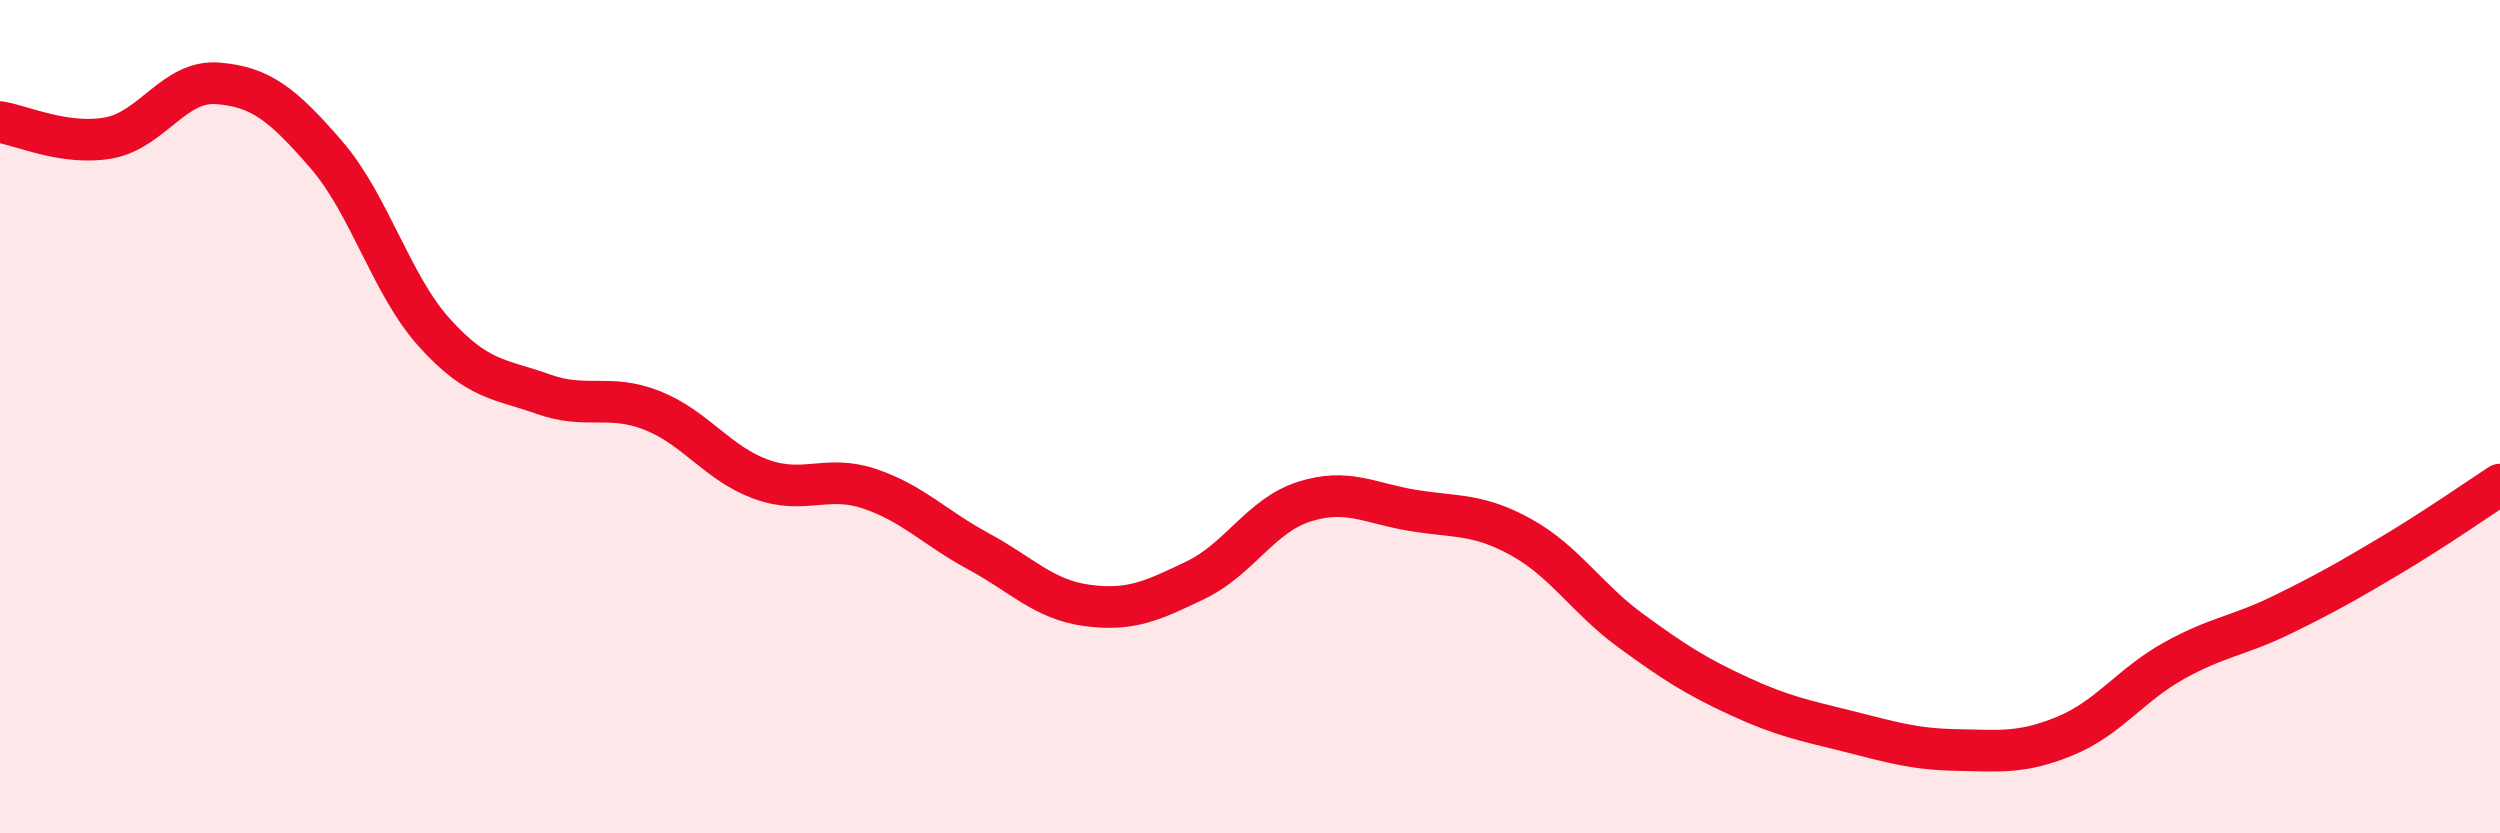 
    <svg width="60" height="20" viewBox="0 0 60 20" xmlns="http://www.w3.org/2000/svg">
      <path
        d="M 0,2.93 C 0.52,3.01 1.57,3.5 2.61,3.31 C 3.65,3.12 4.18,1.92 5.22,2 C 6.26,2.08 6.79,2.51 7.83,3.71 C 8.87,4.91 9.39,6.84 10.43,7.99 C 11.47,9.14 12,9.09 13.04,9.46 C 14.08,9.83 14.61,9.44 15.65,9.85 C 16.69,10.26 17.22,11.12 18.26,11.5 C 19.3,11.88 19.83,11.38 20.87,11.73 C 21.91,12.08 22.44,12.67 23.48,13.23 C 24.52,13.79 25.05,14.39 26.09,14.53 C 27.13,14.67 27.66,14.42 28.7,13.92 C 29.74,13.42 30.26,12.37 31.3,12.04 C 32.34,11.71 32.87,12.08 33.91,12.25 C 34.95,12.42 35.48,12.32 36.52,12.9 C 37.56,13.48 38.09,14.37 39.13,15.13 C 40.17,15.89 40.7,16.23 41.74,16.71 C 42.78,17.19 43.31,17.29 44.35,17.55 C 45.39,17.81 45.92,17.98 46.96,18 C 48,18.02 48.53,18.09 49.57,17.66 C 50.61,17.23 51.13,16.44 52.17,15.86 C 53.21,15.28 53.74,15.26 54.78,14.75 C 55.82,14.24 56.35,13.94 57.39,13.32 C 58.43,12.7 59.48,11.97 60,11.63L60 20L0 20Z"
        fill="#EB0A25"
        opacity="0.1"
        stroke-linecap="round"
        stroke-linejoin="round"
      />
      <path
        d="M 0,2.93 C 0.52,3.01 1.57,3.5 2.61,3.31 C 3.65,3.12 4.18,1.92 5.22,2 C 6.26,2.08 6.79,2.51 7.83,3.71 C 8.87,4.91 9.39,6.84 10.43,7.99 C 11.47,9.14 12,9.09 13.04,9.46 C 14.08,9.83 14.61,9.44 15.65,9.85 C 16.69,10.26 17.22,11.12 18.26,11.5 C 19.3,11.88 19.83,11.38 20.87,11.73 C 21.91,12.08 22.44,12.67 23.48,13.23 C 24.52,13.79 25.05,14.39 26.09,14.53 C 27.13,14.67 27.66,14.42 28.7,13.92 C 29.74,13.42 30.26,12.37 31.3,12.04 C 32.34,11.71 32.87,12.08 33.91,12.25 C 34.95,12.42 35.48,12.32 36.52,12.9 C 37.56,13.48 38.09,14.37 39.13,15.13 C 40.17,15.89 40.7,16.23 41.74,16.71 C 42.78,17.19 43.31,17.29 44.35,17.55 C 45.39,17.81 45.92,17.98 46.96,18 C 48,18.02 48.53,18.09 49.57,17.66 C 50.61,17.23 51.13,16.44 52.17,15.86 C 53.21,15.28 53.74,15.26 54.78,14.75 C 55.82,14.24 56.35,13.94 57.39,13.32 C 58.43,12.7 59.48,11.97 60,11.63"
        stroke="#EB0A25"
        stroke-width="1"
        fill="none"
        stroke-linecap="round"
        stroke-linejoin="round"
      />
    </svg>
  